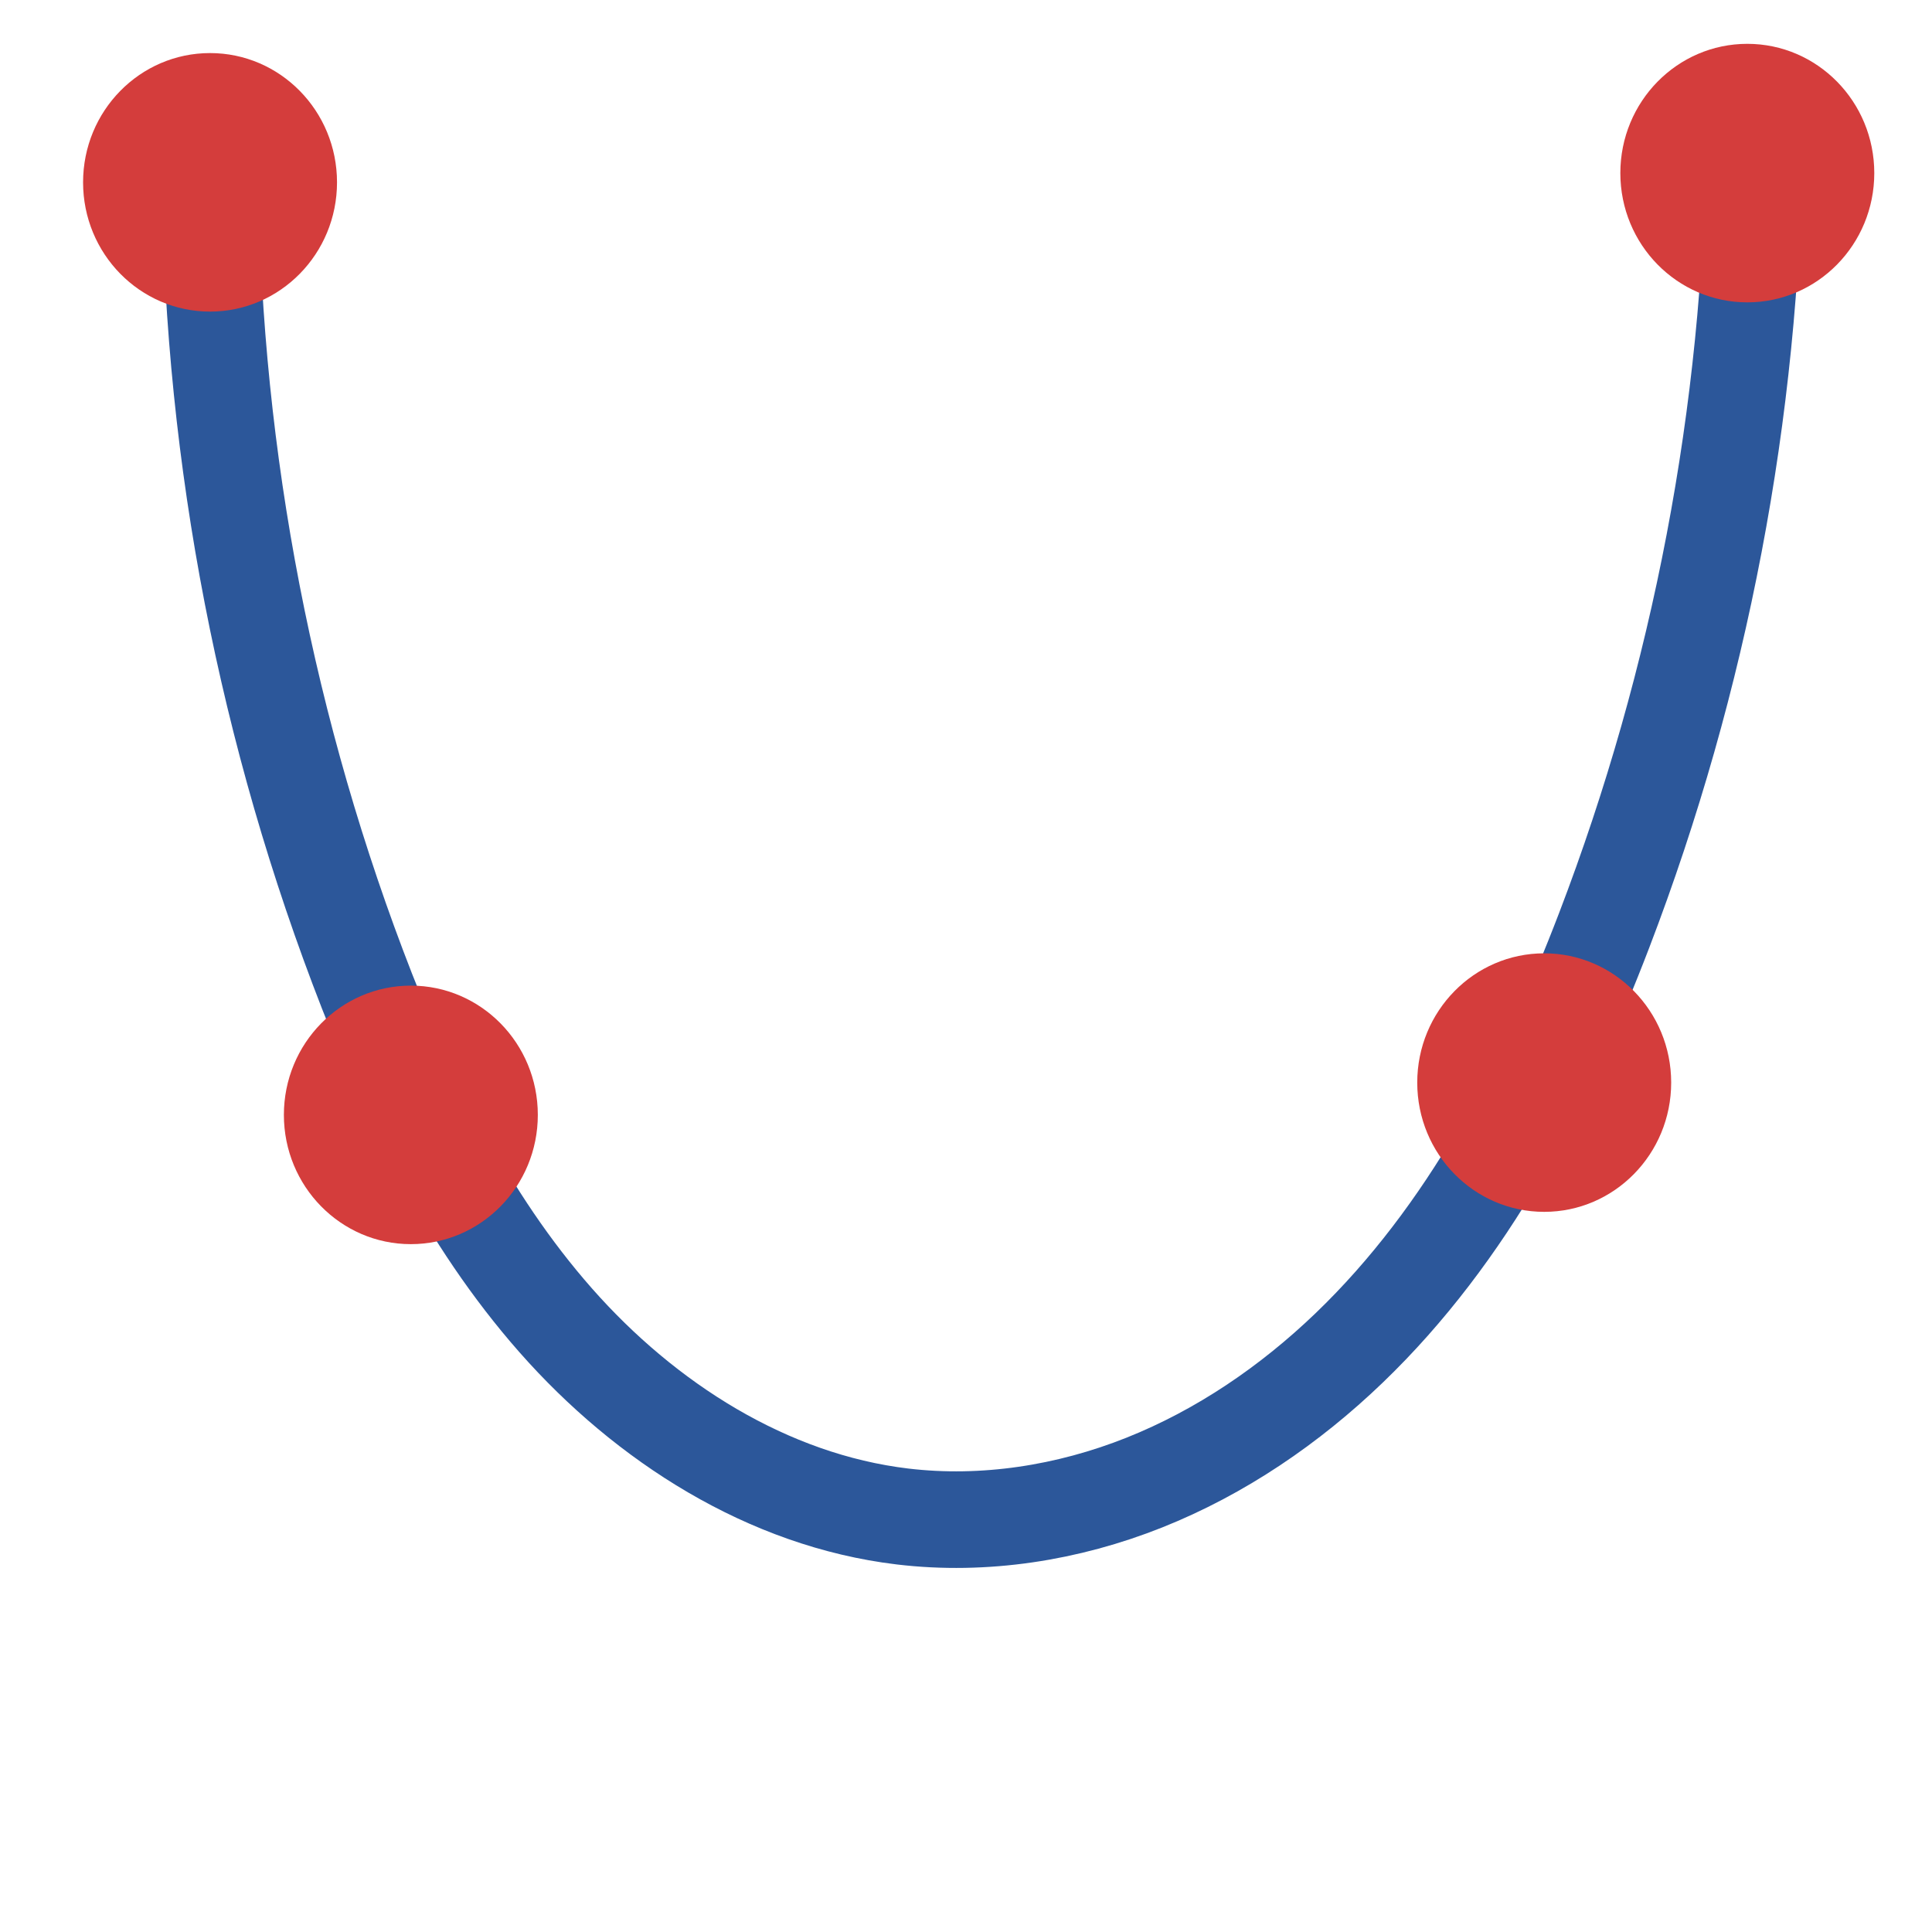 <?xml version="1.0" encoding="UTF-8" standalone="no"?>
<!-- Generator: Adobe Illustrator 26.0.1, SVG Export Plug-In . SVG Version: 6.00 Build 0)  -->

<svg
   version="1.1"
   x="0px"
   y="0px"
   viewBox="0 0 32 32"
   style="enable-background:new 0 0 32 32;"
   xml:space="preserve"
   id="svg5301"
   sodipodi:docname="ShowCurveNodes.svg"
   inkscape:version="1.2.2 (732a01da63, 2022-12-09)"
   xmlns:inkscape="http://www.inkscape.org/namespaces/inkscape"
   xmlns:sodipodi="http://sodipodi.sourceforge.net/DTD/sodipodi-0.dtd"
   xmlns="http://www.w3.org/2000/svg"
   xmlns:svg="http://www.w3.org/2000/svg"><defs
   id="defs5305"><inkscape:path-effect
     effect="spiro"
     id="path-effect2807"
     is_visible="true"
     lpeversion="1" /><inkscape:path-effect
     effect="powerstroke"
     id="path-effect2542"
     is_visible="true"
     lpeversion="1"
     offset_points="6,18.868"
     not_jump="false"
     sort_points="true"
     interpolator_type="CubicBezierJohan"
     interpolator_beta="0.2"
     start_linecap_type="zerowidth"
     linejoin_type="extrp_arc"
     miter_limit="4"
     scale_width="1"
     end_linecap_type="zerowidth" /><inkscape:path-effect
     effect="spiro"
     id="path-effect2540"
     is_visible="true"
     lpeversion="1" /><inkscape:path-effect
     effect="powerstroke"
     id="path-effect2536"
     is_visible="true"
     lpeversion="1"
     offset_points="1,18.868"
     not_jump="false"
     sort_points="true"
     interpolator_type="CubicBezierJohan"
     interpolator_beta="0.2"
     start_linecap_type="zerowidth"
     linejoin_type="extrp_arc"
     miter_limit="4"
     scale_width="1"
     end_linecap_type="zerowidth" /><inkscape:path-effect
     effect="spiro"
     id="path-effect2534"
     is_visible="true"
     lpeversion="1" /><inkscape:path-effect
     effect="spiro"
     id="path-effect2220"
     is_visible="true"
     lpeversion="1" /><inkscape:path-effect
     effect="spiro"
     id="path-effect6515"
     is_visible="true"
     lpeversion="1" /></defs><sodipodi:namedview
   id="namedview5303"
   pagecolor="#ffffff"
   bordercolor="#000000"
   borderopacity="0.25"
   inkscape:showpageshadow="2"
   inkscape:pageopacity="0.0"
   inkscape:pagecheckerboard="0"
   inkscape:deskcolor="#d1d1d1"
   showgrid="false"
   inkscape:zoom="26.15625"
   inkscape:cx="22.499403"
   inkscape:cy="16.095579"
   inkscape:window-width="1920"
   inkscape:window-height="1017"
   inkscape:window-x="1912"
   inkscape:window-y="-8"
   inkscape:window-maximized="1"
   inkscape:current-layer="svg5301" />
<style
   type="text/css"
   id="style5219">
	.st0{fill:#FFFF22;}
	.st1{fill:#62646D;}
	.st2{fill:#037DF7;}
	.st3{fill:#F9B233;}
	.st4{fill:#38CE57;}
	.st5{fill:#D43D3C;}
	.st6{fill:#FFCA22;}
	.st7{fill:#3987BC;}
	.st8{fill:#2C579A;}
	.st9{fill:#F7F074;}
	.st10{fill:#FF8500;}
	.st11{fill:#83C2E5;}
	.st12{fill:#BAE2F4;}
	.st13{fill:url(#SVGID_1_);}
	.st14{fill:none;stroke:#000000;stroke-width:0.5;stroke-linecap:round;stroke-miterlimit:10;}
	.st15{opacity:0.22;fill:#3F3F40;enable-background:new    ;}
	.st16{fill:#EDEDED;}
	.st17{opacity:0.1;}
	.st18{fill:#D1D3DB;}
	.st19{fill:#F4F2F3;}
	.st20{fill:#1D1D1B;}
	.st21{fill:url(#SVGID_00000177480674241721058440000000796383063702984579_);}
	.st22{fill:url(#SVGID_00000141419458009134183950000014674649177283001272_);}
	.st23{fill:url(#SVGID_00000115516472893641255310000006271702573645722297_);}
	.st24{fill:url(#SVGID_00000178168668033437989760000001592001950735995034_);}
	.st25{fill:url(#SVGID_00000093889749367110689570000011967146466546436531_);}
	.st26{fill:url(#SVGID_00000145026106550099685960000010397324864963624599_);}
	.st27{fill:none;stroke:#2C579A;stroke-width:0.25;stroke-miterlimit:10;}
	.st28{opacity:0.53;fill:#009FE3;}
	.st29{fill:#009FE3;}
	.st30{fill:none;stroke:#009FE3;stroke-width:0.25;stroke-miterlimit:10;}
	.st31{fill:#009640;}
	.st32{fill:url(#SVGID_00000137848251593794085010000001505845352387771563_);}
	.st33{fill:url(#SVGID_00000060031132015315962740000001710199744343013291_);}
	.st34{fill:url(#SVGID_00000113329556099647951660000008904725205417477782_);}
	.st35{fill:url(#SVGID_00000111178497850303654030000011136529894727592875_);}
	.st36{fill:url(#SVGID_00000077307144315311812850000001030193384150343066_);}
	.st37{fill:url(#SVGID_00000117655640944685249870000007545516088749778052_);}
	.st38{fill:url(#SVGID_00000008831392179786477690000006794596541965280937_);}
	.st39{fill:url(#SVGID_00000074433009733670598050000008839042818801039544_);}
	.st40{fill:url(#SVGID_00000054235978164128425940000008728352413762650040_);}
	.st41{fill:url(#SVGID_00000004520459011707652380000003882727805964605601_);}
	.st42{fill:url(#SVGID_00000171689388235414611400000012988143726820596384_);}
	.st43{fill:url(#SVGID_00000035528724660913487340000017035387439029700281_);}
	.st44{fill:url(#SVGID_00000076584099031948429010000008724238252037971603_);}
	.st45{fill:url(#SVGID_00000146489038622404889640000017064528299857736832_);}
	.st46{fill:url(#SVGID_00000059271113467448571470000002510507513371722634_);}
	.st47{fill:none;stroke:#2C579A;stroke-miterlimit:10;}
	.st48{fill:url(#SVGID_00000074403098460861718540000006512284861588920209_);}
	.st49{fill:url(#SVGID_00000144333478461276740920000015521279211819368609_);}
	.st50{fill:url(#SVGID_00000073701547734686999290000002347789748083415462_);}
	.st51{fill:url(#SVGID_00000171697090836943871100000001482815207028415632_);}
	.st52{fill:url(#SVGID_00000049905291662150791890000004812989858511556543_);}
	.st53{fill:url(#SVGID_00000008839440877994030900000005547053028004120980_);}
	.st54{fill:url(#SVGID_00000106849950698143435060000016173442090852657852_);}
	.st55{fill:url(#SVGID_00000102509426874630622460000004026238424396927127_);}
	.st56{fill:url(#SVGID_00000059293304879151729750000011163659162676607880_);}
	.st57{fill:#FFFFFF;}
	.st58{fill:url(#SVGID_00000059287610201205178970000015816687569596911498_);}
	.st59{fill:url(#SVGID_00000026139289908762207920000018080937613032125371_);}
	.st60{fill:url(#SVGID_00000172424390179690769890000001039135001136874659_);}
	.st61{fill:url(#SVGID_00000088128118536693091680000002056987510682348691_);}
	.st62{fill:none;stroke:#2C579A;stroke-linejoin:bevel;stroke-miterlimit:10;}
	.st63{fill:#FF0000;}
	.st64{fill:url(#SVGID_00000055709102347044624850000010930154191937614743_);}
	.st65{fill:url(#SVGID_00000127731098980256534270000013960020308875113884_);}
	.st66{opacity:0.39;}
	.st67{fill:url(#SVGID_00000060027071604271178960000018148580970047810183_);}
	.st68{fill:url(#SVGID_00000096049879138544188940000008091766315265631638_);}
	.st69{fill:url(#SVGID_00000018231415467064332350000004127513487721610171_);}
	.st70{fill:url(#SVGID_00000000931450194776260580000008046182548527358352_);}
</style>
<g
   id="Layer_1"
   transform="translate(0,-1.529)">
</g>
<g
   id="Layer_2"
   transform="translate(0,-1.529)">
</g>
<g
   id="Layer_3"
   transform="translate(0,-1.529)">
</g>
<g
   id="Layer_4"
   transform="translate(0,-1.529)">
</g>
<g
   id="Layer_6"
   transform="translate(0,-1.529)">
</g>
<g
   id="Layer_7"
   transform="translate(0,-1.529)">
</g>
<g
   id="Layer_8"
   transform="translate(0,-1.529)">
</g>
<g
   id="Layer_9"
   transform="translate(0,-1.529)">
</g>
<g
   id="Layer_10"
   transform="translate(0,-1.529)">
</g>
<g
   id="Layer_11"
   transform="translate(0,-1.529)">
</g>
<g
   id="Layer_12"
   transform="translate(0,-1.529)">
</g>
<g
   id="Layer_13"
   transform="translate(0,-1.529)">
</g>
<g
   id="Layer_14"
   transform="translate(0,-1.529)">
</g>
<g
   id="Layer_15"
   transform="translate(0,-1.529)">
</g>
<g
   id="Layer_16"
   transform="translate(0,-1.529)">
</g>
<g
   id="Layer_17"
   transform="translate(0,-1.529)">
</g>
<g
   id="Layer_18"
   transform="translate(0,-1.529)">
</g>
<g
   id="Layer_19"
   transform="translate(0,-1.529)">
</g>
<g
   id="Layer_20"
   transform="translate(0,-1.529)">
</g>
<g
   id="Layer_21"
   transform="translate(0,-1.529)">
</g>
<g
   id="Layer_22"
   transform="translate(0,-1.529)">
</g>
<g
   id="Layer_23"
   transform="translate(0,-1.529)">
</g>
<g
   id="Layer_24"
   transform="translate(0,-1.529)">
</g>
<g
   id="Layer_25"
   transform="translate(0,-1.529)">
</g>
<g
   id="Layer_26"
   transform="translate(0,-1.529)">
</g>
<g
   id="Layer_27"
   transform="translate(0,-1.529)">
</g>
<g
   id="Layer_28"
   transform="translate(0,-1.529)">
</g>
<g
   id="Layer_29"
   transform="translate(0,-1.529)">
</g>
<g
   id="Layer_30"
   transform="translate(0,-1.529)">
</g>
<g
   id="Layer_31"
   transform="translate(0,-1.529)">
</g>
<g
   id="Layer_32"
   transform="translate(0,-1.529)">
</g>
<g
   id="Layer_33"
   transform="translate(0,-1.529)">
</g>

<g
   id="Layer_35"
   transform="translate(0,-1.529)">
</g>
<g
   id="Layer_36"
   transform="translate(0,-1.529)">
</g>
<g
   id="Layer_37"
   transform="translate(0,-1.529)">
</g>
<g
   id="Layer_38"
   transform="translate(0,-1.529)">
</g>
<g
   id="Layer_39"
   transform="translate(0,-1.529)">
</g>
<g
   id="Layer_40"
   transform="translate(0,-1.529)">
</g>
<g
   id="Layer_41"
   transform="translate(0,-1.529)">
</g>
<g
   id="Layer_43"
   transform="translate(0,-1.529)">
</g>
<g
   id="Layer_5"
   transform="translate(0,-1.529)">
</g>
<g
   id="Layer_42"
   transform="translate(0,-1.529)">
</g>
<g
   id="Layer_44"
   transform="translate(0,-1.529)">
</g>
<g
   id="Layer_45"
   transform="translate(0,-1.529)">
</g>
<g
   id="Layer_46"
   transform="translate(0,-1.529)">
</g>
<g
   id="Layer_47"
   transform="translate(0,-1.529)">
</g>
<g
   id="Layer_48"
   transform="translate(0,-1.529)">
</g>
<g
   id="Layer_49"
   transform="translate(0,-1.529)">
</g>
<g
   id="Layer_50"
   transform="translate(0,-1.529)">
</g>
<path
   style="fill:none;fill-opacity:1;fill-rule:evenodd;stroke:#2c579a;stroke-width:1.6;stroke-dashoffset:0.012;stroke-opacity:1;stroke-dasharray:none"
   d="m 3.479,2.6 c -4.156e-4,4.572 0.833,9.142 2.447,13.419 0.794,2.104 1.793,4.165 3.28,5.852 1.487,1.687 3.51,2.98 5.743,3.247 1.352,0.161 2.74,-0.058 4.005,-0.562 1.265,-0.504 2.411,-1.287 3.393,-2.231 1.964,-1.888 3.25,-4.374 4.224,-6.918 1.59,-4.153 2.436,-8.59 2.485,-13.037"
   id="path2805"
   inkscape:original-d="m 3.479092,2.5997611 c 0.8166113,4.4613743 1.6322226,8.9472369 2.4468339,13.4193549 0.8146113,4.472118 6.0161331,6.067109 9.0227001,9.099164 3.006567,3.032054 7.749307,-6.472915 11.622461,-9.710873 3.873154,-3.237957 1.657711,-8.6903576 2.485066,-13.0370366"
   inkscape:path-effect="#path-effect2807" /><ellipse
   style="fill:#d43d3c;fill-opacity:1;fill-rule:evenodd;stroke:none;stroke-width:1.2;stroke-dashoffset:0.012;image-rendering:optimizeSpeed"
   id="path1847-0"
   cx="3.479"
   cy="3.02"
   rx="2.103"
   ry="2.141"
   inkscape:highlight-color="#d43d3c" /><ellipse
   style="fill:#d43d3c;fill-opacity:1;fill-rule:evenodd;stroke:none;stroke-width:1.2;stroke-dashoffset:0.012"
   id="path1847-9"
   cx="6.805"
   cy="18.466"
   rx="2.103"
   ry="2.141" /><ellipse
   style="fill:#d43d3c;fill-opacity:1;fill-rule:evenodd;stroke:none;stroke-width:1.2;stroke-dashoffset:0.012"
   id="path1847-2"
   cx="25.577"
   cy="17.931"
   rx="2.103"
   ry="2.141" /><ellipse
   style="fill:#d43d3c;fill-opacity:1;fill-rule:evenodd;stroke:none;stroke-width:1.2;stroke-dashoffset:0.012"
   id="path1847-6"
   cx="28.941"
   cy="2.867"
   rx="2.103"
   ry="2.141" /></svg>
